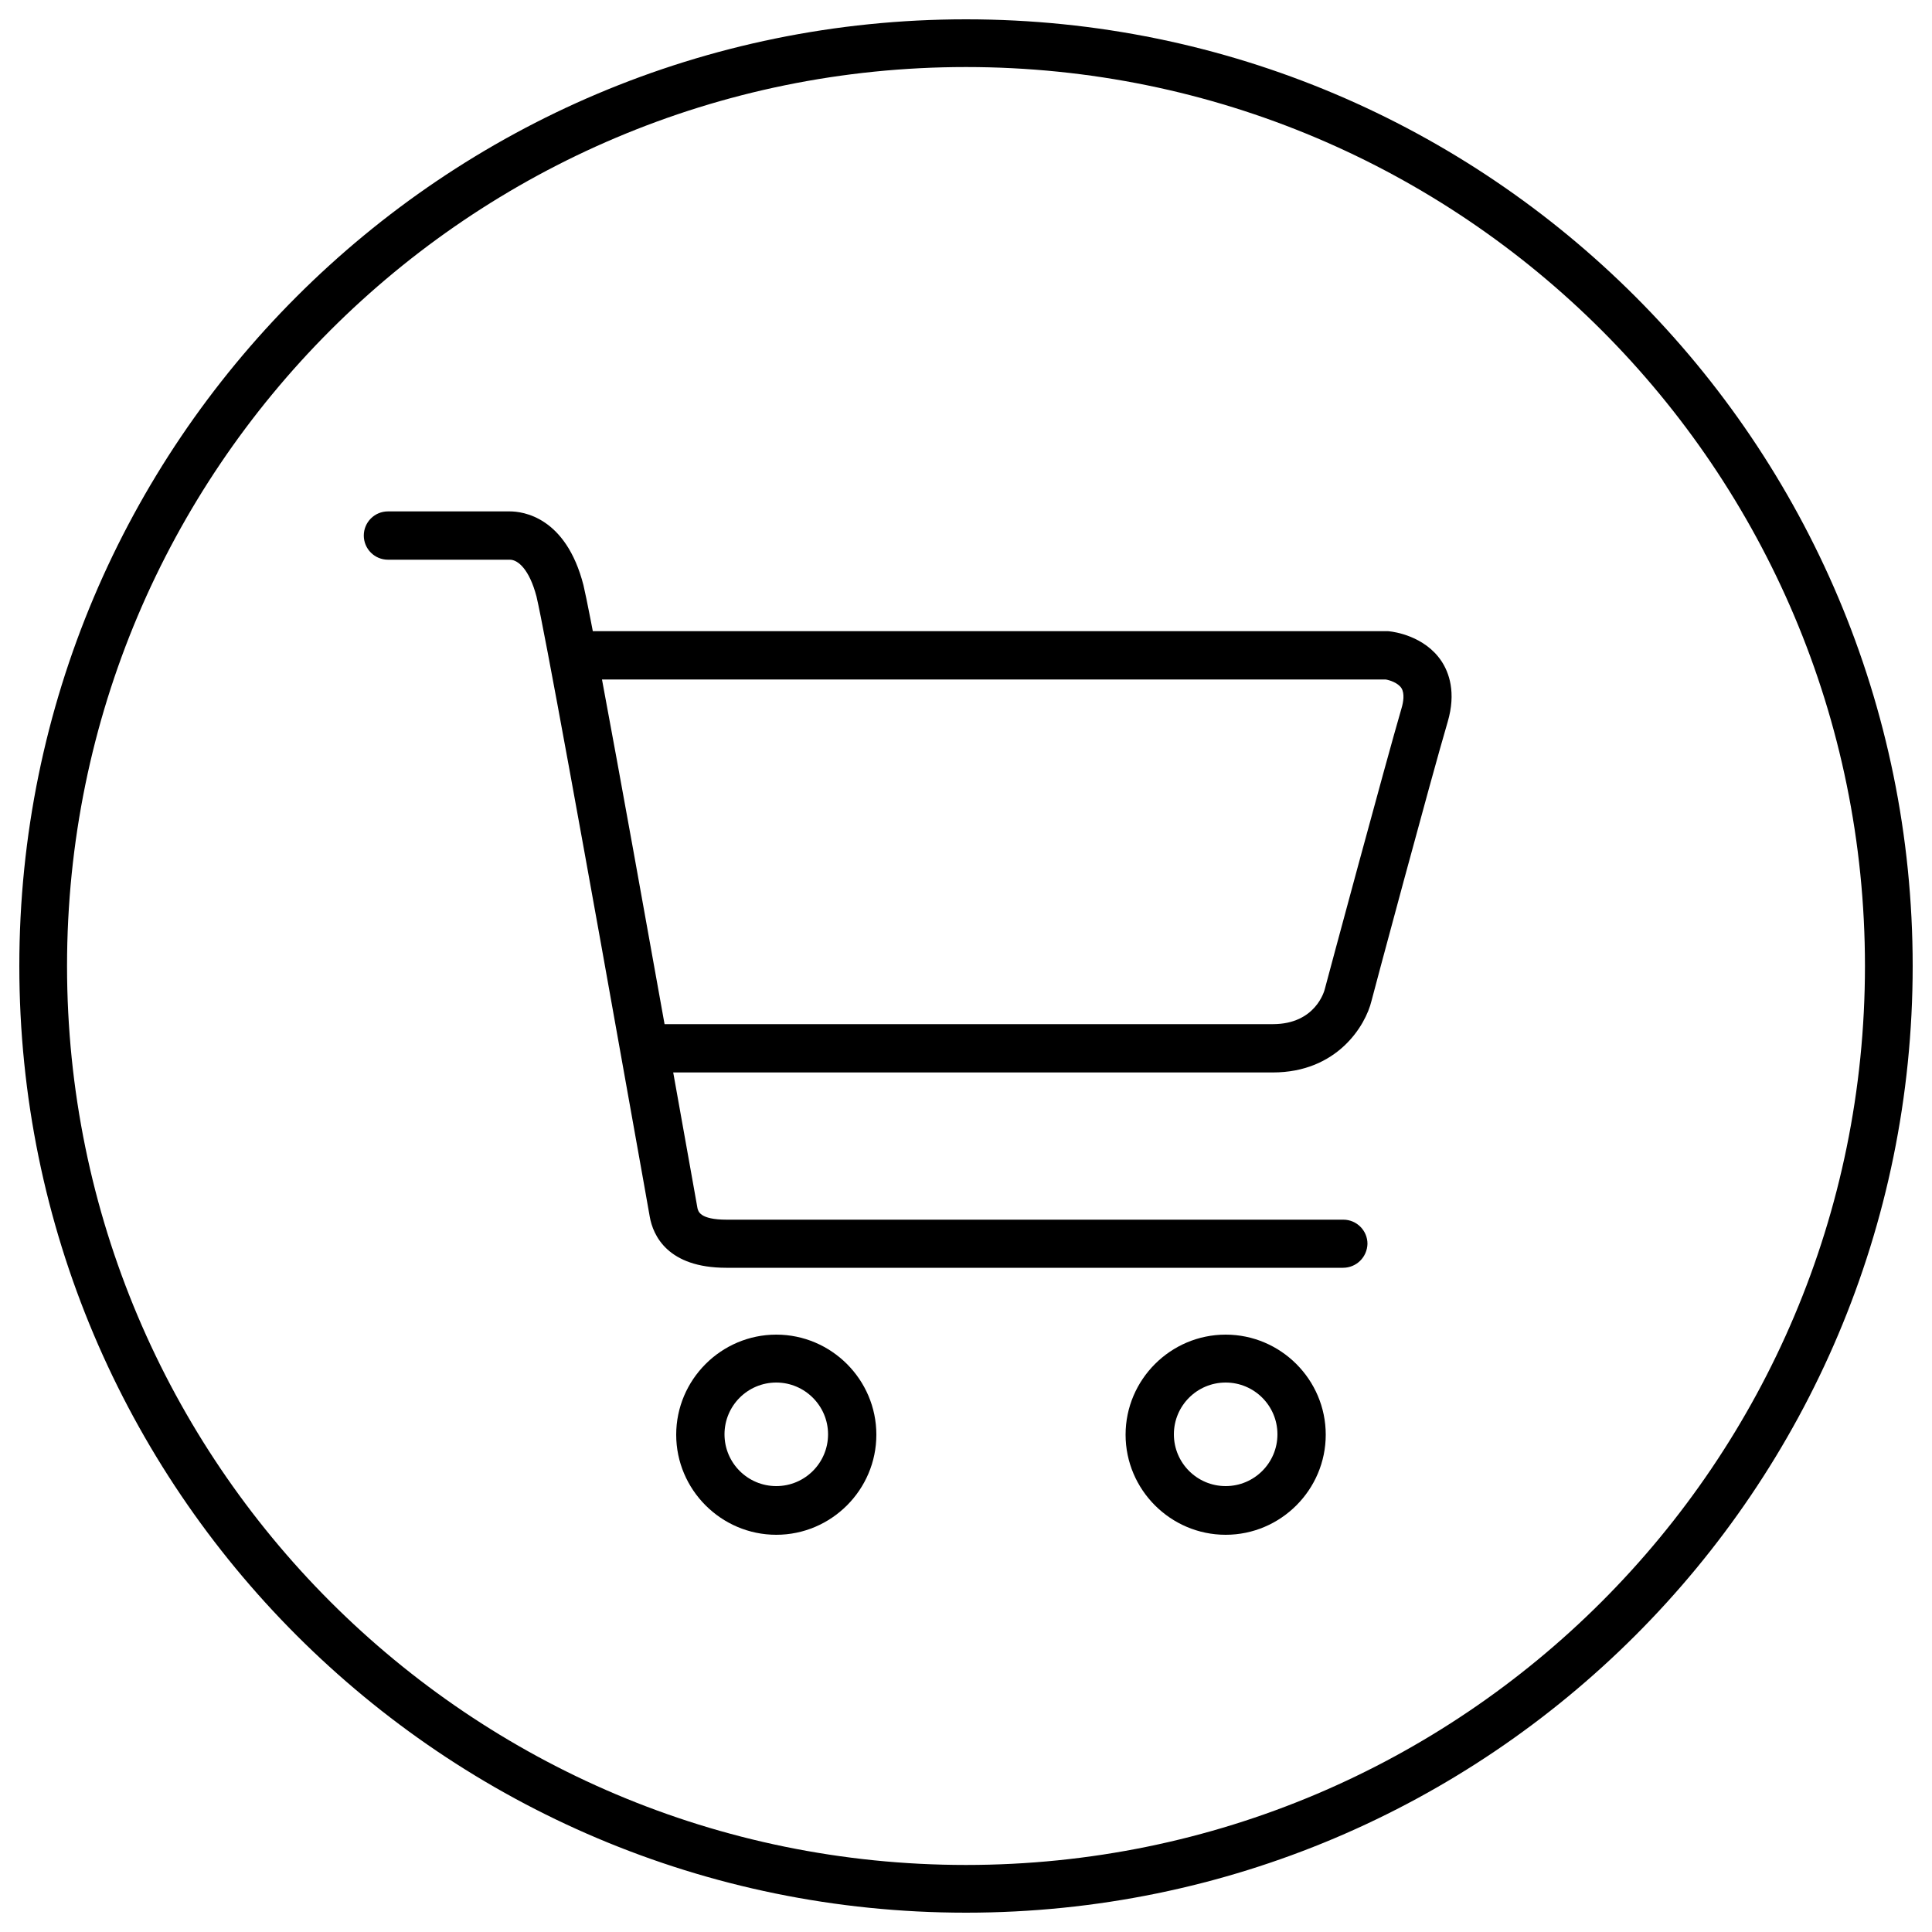 <?xml version="1.0" encoding="utf-8"?>
<!DOCTYPE svg PUBLIC "-//W3C//DTD SVG 1.1//EN" "http://www.w3.org/Graphics/SVG/1.1/DTD/svg11.dtd">
<svg version="1.1" xmlns="http://www.w3.org/2000/svg" xmlns:xlink="http://www.w3.org/1999/xlink" x="0px" y="0px" viewBox="0 0 1000 1000" enable-background="new 0 0 1000 1000" xml:space="preserve">
	<style type="text/css">
		.st0{fill:#000000;}
	</style>
	<g>
		<path class="st0" d="M695.1,656.2H375.9c-30.3,0-37.9-16.7-39.6-26.5l-3.1-17.5c-32.7-183.6-51.4-285.8-55.5-303.4c-3.7-14.1-9.6-19.1-13.8-19.1h-63.1c-6.9,0-12.5-5.6-12.5-12.5s5.6-12.5,12.5-12.5h63.1c6.6,0,29,2.7,38.1,38.2c6.5,27.6,43.6,236.4,55.9,305l3.1,17.4c0.4,1.6,1.1,6,15.1,6h319.2c6.9,0,12.5,5.6,12.5,12.5C707.6,650.7,702.1,656.2,695.1,656.2L695.1,656.2z M658.8,555.1H336.1c-6.9,0-12.5-5.6-12.5-12.5s5.6-12.5,12.5-12.5h322.7c22.2,0,26.7-17.3,26.9-18.1c1.3-5,31.5-117.2,39.7-145.3c1-3.3,1.7-7.7,0-10.5c-1.8-2.8-6.2-4.2-8.2-4.5H296.5c-6.9,0-12.5-5.6-12.5-12.5c0-6.9,5.6-12.5,12.5-12.5h421.6c0.5,0,0.9,0,1.3,0.1c1.8,0.2,17.9,2.2,26.7,15.4c3.9,5.9,7.7,16.2,3.2,31.5c-8.2,27.7-39.2,143.2-39.4,144.3C706.8,530.9,692.1,555.1,658.8,555.1L658.8,555.1z M401.8,794.4c-28.5,0-51.8-23.3-51.8-51.8c0-28.5,23.3-51.8,51.8-51.8c28.5,0,51.8,23.3,51.8,51.8C453.6,771.1,430.3,794.4,401.8,794.4L401.8,794.4z M401.8,715.6c-14.8,0-26.8,12-26.8,26.8s12,26.8,26.8,26.8c14.8,0,26.8-12,26.8-26.8S416.5,715.6,401.8,715.6L401.8,715.6z M634.4,794.4c-28.5,0-51.8-23.3-51.8-51.8c0-28.5,23.3-51.8,51.8-51.8c28.5,0,51.8,23.3,51.8,51.8C686.2,771.1,662.9,794.4,634.4,794.4L634.4,794.4z M634.4,715.6c-14.8,0-26.8,12-26.8,26.8s12,26.8,26.8,26.8c14.8,0,26.8-12,26.8-26.8S649.2,715.6,634.4,715.6L634.4,715.6z"/>
		<path class="st0" d="M500,10C229.4,10,10,229.4,10,500s219.4,490,490,490s490-219.4,490-490S770.6,10,500,10z M500,965.3C243,965.3,34.7,757,34.7,500S243,34.7,500,34.7S965.3,243,965.3,500S757,965.3,500,965.3z"/>
	</g>
</svg>